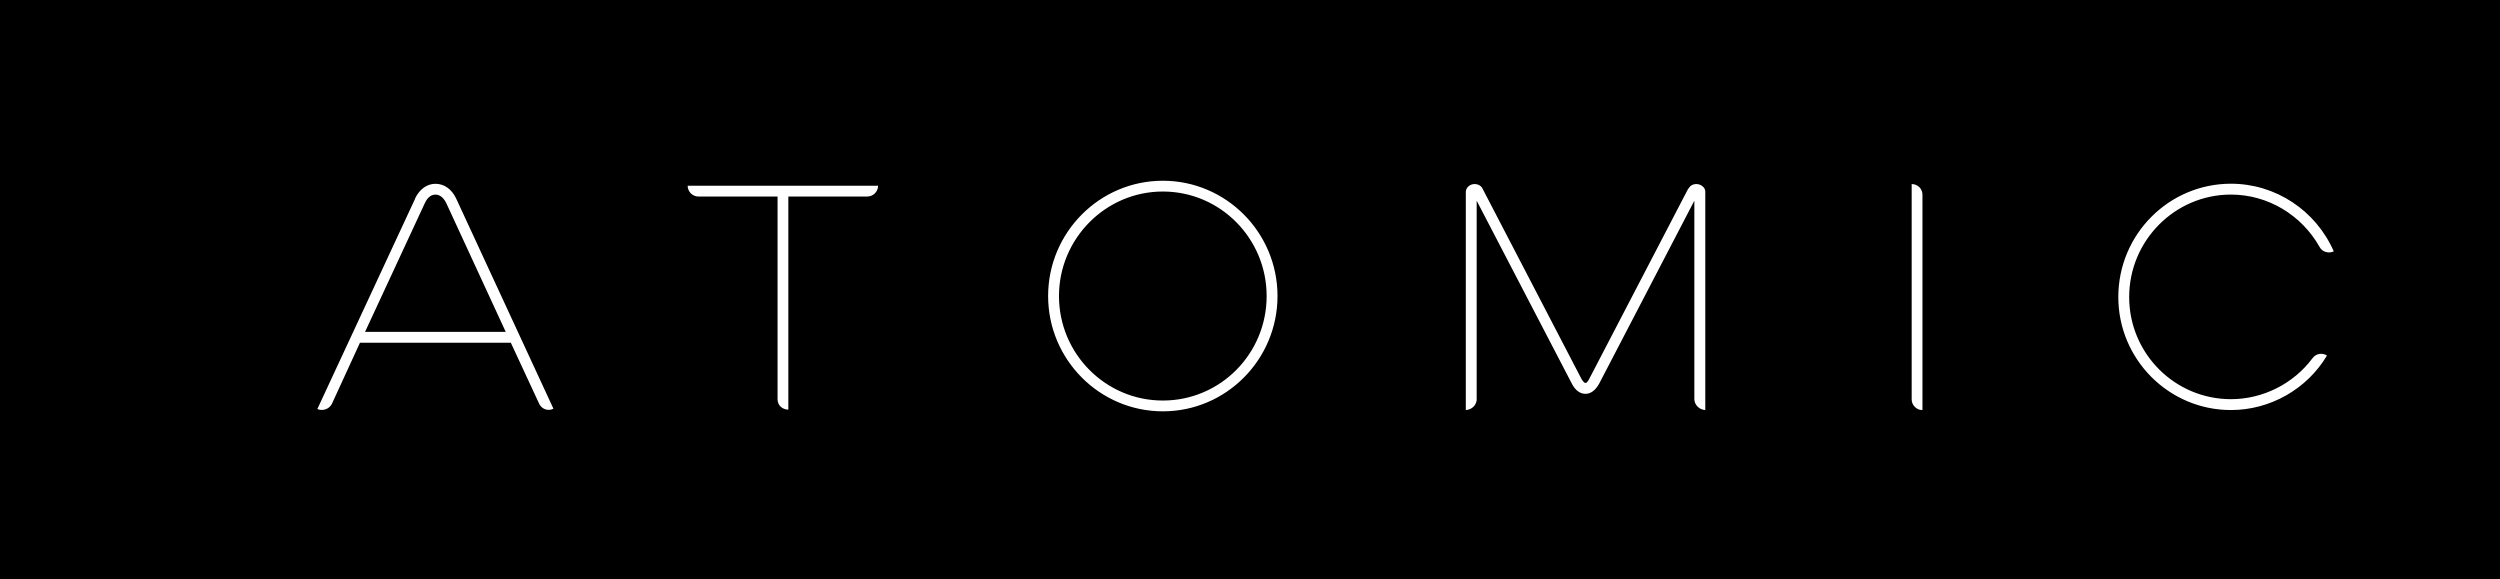 <?xml version="1.0" encoding="utf-8"?>
<!-- Generator: Adobe Illustrator 23.0.3, SVG Export Plug-In . SVG Version: 6.00 Build 0)  -->
<svg version="1.1" xmlns="http://www.w3.org/2000/svg" xmlns:xlink="http://www.w3.org/1999/xlink" x="0px" y="0px"
	 viewBox="0 0 294.48 68.23" style="enable-background:new 0 0 294.48 68.23;" xml:space="preserve">
<style type="text/css">
	.st0{fill:#FFFFFF;}
</style>
<g id="Layer_3">
	<rect width="294.48" height="68.23"/>
</g>
<g id="Layer_2">
</g>
<g id="Atomic">
	<path class="st0" d="M274.9,29.61c-2.11-4.82-6.85-7.97-12.11-7.97c-7.33,0-13.27,5.98-13.27,13.35c0,7.33,5.94,13.31,13.27,13.31
		c4.62,0,8.96-2.47,11.31-6.42c-0.56-0.36-1.31-0.24-1.71,0.32c-2.23,2.99-5.82,4.82-9.6,4.82c-6.61,0-11.99-5.38-11.99-12.03
		s5.38-12.07,11.99-12.07c4.38,0,8.33,2.43,10.44,6.17C273.54,29.69,274.3,29.89,274.9,29.61 M226.45,48.3V22.92
		c0-0.68-0.56-1.24-1.27-1.24v25.38c0,0.64,0.56,1.24,1.23,1.24H226.45z M200.87,48.3V22.56c0-0.48-0.52-0.88-1.04-0.88
		c-0.44,0-0.76,0.2-0.92,0.52h-0.04l-11.63,22.35c-0.08,0.16-0.28,0.56-0.48,0.56c-0.2,0-0.44-0.4-0.52-0.56L174.62,22.2
		c-0.16-0.32-0.52-0.52-0.92-0.52c-0.56,0-1,0.4-1.04,0.88V48.3c0.68-0.04,1.2-0.52,1.28-1.16v-23.5l11.19,21.51
		c0.4,0.8,0.96,1.24,1.63,1.24c0.64,0,1.2-0.44,1.63-1.24l11.19-21.51v23.39C199.6,47.7,200.16,48.26,200.87,48.3 M149.2,34.87
		c0,6.81-5.46,12.31-12.23,12.31c-6.73,0-12.23-5.5-12.23-12.31c0-6.77,5.5-12.31,12.23-12.31C143.75,22.56,149.2,28.1,149.2,34.87
		 M150.48,34.87c0-7.49-6.06-13.58-13.51-13.58c-7.45,0-13.51,6.1-13.51,13.58s6.06,13.58,13.51,13.58
		C144.42,48.46,150.48,42.36,150.48,34.87 M103.43,21.88H81c0,0.68,0.56,1.27,1.27,1.27h9.32v23.9c0,0.68,0.56,1.2,1.27,1.2v-25.1
		h9.28C102.87,23.16,103.43,22.56,103.43,21.88 M59.57,39.09H43l7.05-15.18c0.2-0.44,0.6-0.99,1.24-0.99c0.72,0,1.11,0.68,1.27,0.99
		L59.57,39.09z M65.19,48.14L53.72,23.36c-0.52-1.08-1.39-1.71-2.43-1.71c-1,0-1.87,0.64-2.39,1.71v0.04L37.38,48.18
		c0.64,0.28,1.4,0,1.71-0.6l3.31-7.21h17.77l3.35,7.21C63.84,48.22,64.59,48.46,65.19,48.14"/>
</g>
</svg>
